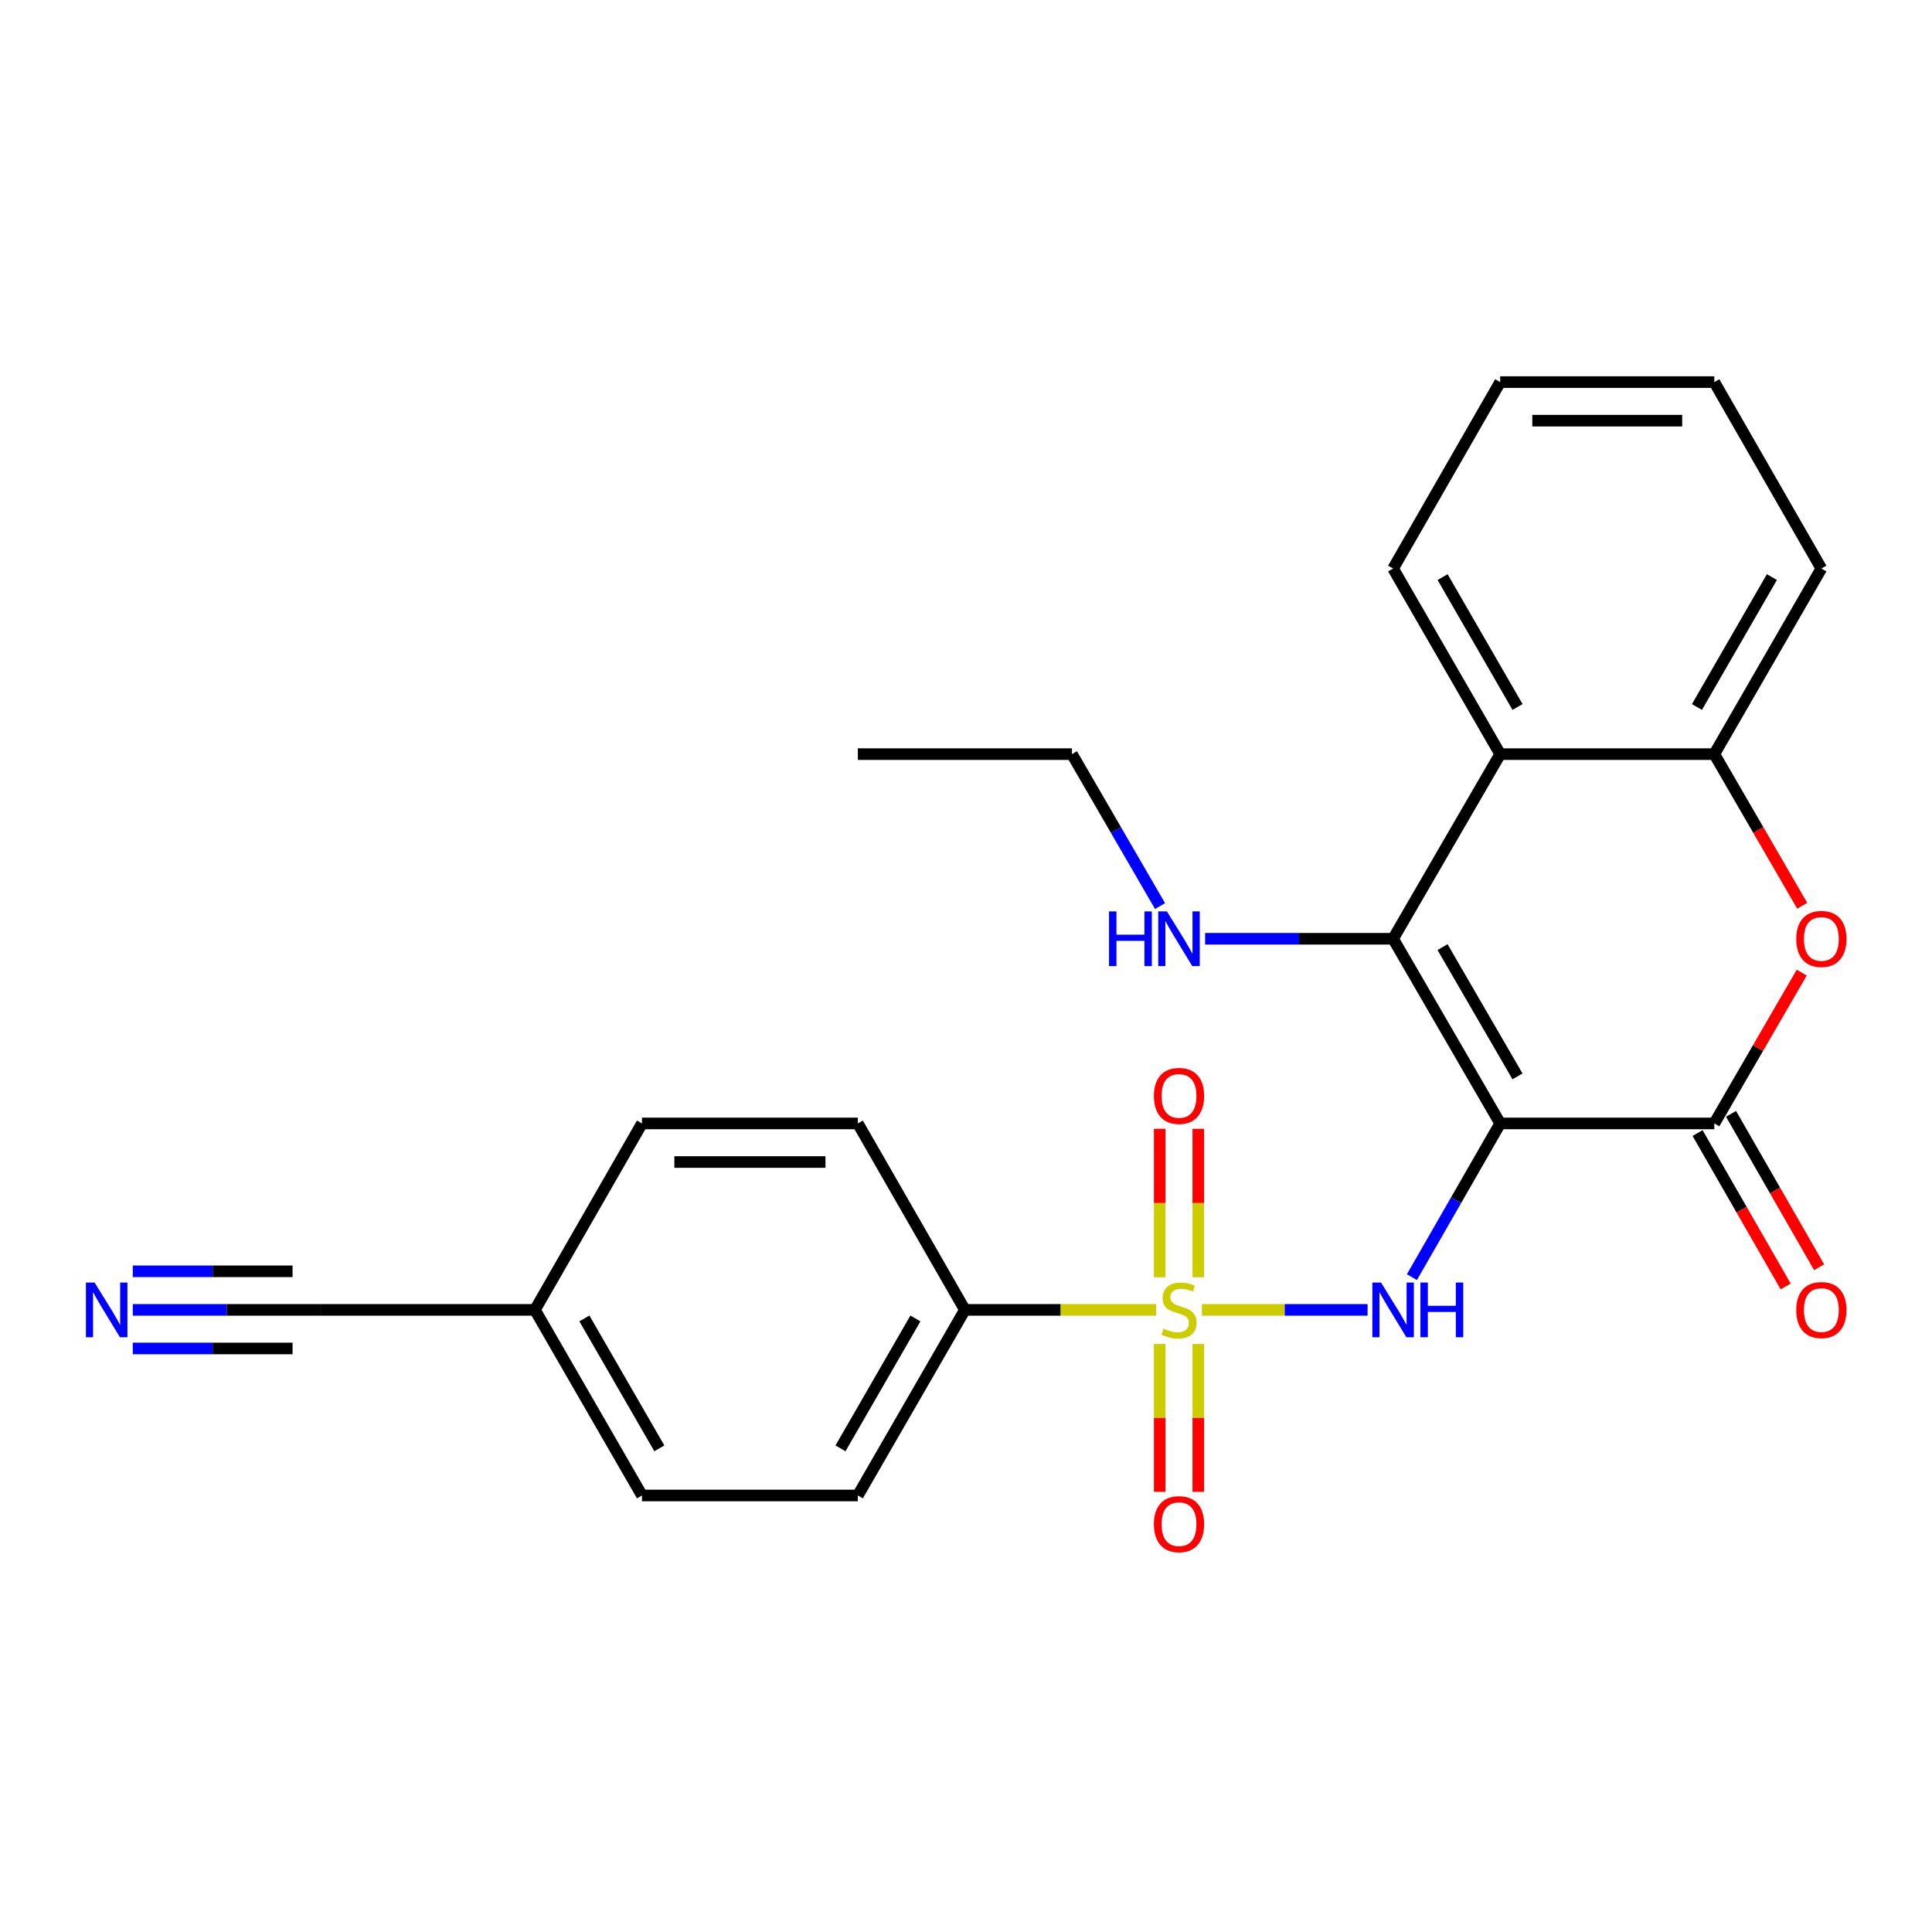 <?xml version='1.0' encoding='iso-8859-1'?>
<svg version='1.1' baseProfile='full'
              xmlns='http://www.w3.org/2000/svg'
                      xmlns:rdkit='http://www.rdkit.org/xml'
                      xmlns:xlink='http://www.w3.org/1999/xlink'
                  xml:space='preserve'
width='1000px' height='1000px' viewBox='0 0 1000 1000'>
<!-- END OF HEADER -->
<rect style='opacity:1.0;fill:#FFFFFF;stroke:none' width='1000' height='1000' x='0' y='0'> </rect>
<path class='bond-1' d='M 776.494,581.49 L 721.07,485.906' style='fill:none;fill-rule:evenodd;stroke:#000000;stroke-width:6px;stroke-linecap:butt;stroke-linejoin:miter;stroke-opacity:1' />
<path class='bond-1' d='M 785.455,557.135 L 746.658,490.227' style='fill:none;fill-rule:evenodd;stroke:#000000;stroke-width:6px;stroke-linecap:butt;stroke-linejoin:miter;stroke-opacity:1' />
<path class='bond-2' d='M 776.494,581.49 L 753.647,621.271' style='fill:none;fill-rule:evenodd;stroke:#000000;stroke-width:6px;stroke-linecap:butt;stroke-linejoin:miter;stroke-opacity:1' />
<path class='bond-2' d='M 753.647,621.271 L 730.8,661.052' style='fill:none;fill-rule:evenodd;stroke:#0000FF;stroke-width:6px;stroke-linecap:butt;stroke-linejoin:miter;stroke-opacity:1' />
<path class='bond-3' d='M 776.494,581.49 L 887.321,581.49' style='fill:none;fill-rule:evenodd;stroke:#000000;stroke-width:6px;stroke-linecap:butt;stroke-linejoin:miter;stroke-opacity:1' />
<path class='bond-0' d='M 622.105,677.994 L 664.98,677.994' style='fill:none;fill-rule:evenodd;stroke:#CCCC00;stroke-width:6px;stroke-linecap:butt;stroke-linejoin:miter;stroke-opacity:1' />
<path class='bond-0' d='M 664.98,677.994 L 707.856,677.994' style='fill:none;fill-rule:evenodd;stroke:#0000FF;stroke-width:6px;stroke-linecap:butt;stroke-linejoin:miter;stroke-opacity:1' />
<path class='bond-7' d='M 598.404,677.994 L 548.916,677.994' style='fill:none;fill-rule:evenodd;stroke:#CCCC00;stroke-width:6px;stroke-linecap:butt;stroke-linejoin:miter;stroke-opacity:1' />
<path class='bond-7' d='M 548.916,677.994 L 499.428,677.994' style='fill:none;fill-rule:evenodd;stroke:#000000;stroke-width:6px;stroke-linecap:butt;stroke-linejoin:miter;stroke-opacity:1' />
<path class='bond-9' d='M 600.27,695.645 L 600.27,733.908' style='fill:none;fill-rule:evenodd;stroke:#CCCC00;stroke-width:6px;stroke-linecap:butt;stroke-linejoin:miter;stroke-opacity:1' />
<path class='bond-9' d='M 600.27,733.908 L 600.27,772.171' style='fill:none;fill-rule:evenodd;stroke:#FF0000;stroke-width:6px;stroke-linecap:butt;stroke-linejoin:miter;stroke-opacity:1' />
<path class='bond-9' d='M 620.239,695.645 L 620.239,733.908' style='fill:none;fill-rule:evenodd;stroke:#CCCC00;stroke-width:6px;stroke-linecap:butt;stroke-linejoin:miter;stroke-opacity:1' />
<path class='bond-9' d='M 620.239,733.908 L 620.239,772.171' style='fill:none;fill-rule:evenodd;stroke:#FF0000;stroke-width:6px;stroke-linecap:butt;stroke-linejoin:miter;stroke-opacity:1' />
<path class='bond-10' d='M 620.239,661.104 L 620.239,622.69' style='fill:none;fill-rule:evenodd;stroke:#CCCC00;stroke-width:6px;stroke-linecap:butt;stroke-linejoin:miter;stroke-opacity:1' />
<path class='bond-10' d='M 620.239,622.69 L 620.239,584.276' style='fill:none;fill-rule:evenodd;stroke:#FF0000;stroke-width:6px;stroke-linecap:butt;stroke-linejoin:miter;stroke-opacity:1' />
<path class='bond-10' d='M 600.27,661.104 L 600.27,622.69' style='fill:none;fill-rule:evenodd;stroke:#CCCC00;stroke-width:6px;stroke-linecap:butt;stroke-linejoin:miter;stroke-opacity:1' />
<path class='bond-10' d='M 600.27,622.69 L 600.27,584.276' style='fill:none;fill-rule:evenodd;stroke:#FF0000;stroke-width:6px;stroke-linecap:butt;stroke-linejoin:miter;stroke-opacity:1' />
<path class='bond-5' d='M 721.07,485.906 L 776.494,390.334' style='fill:none;fill-rule:evenodd;stroke:#000000;stroke-width:6px;stroke-linecap:butt;stroke-linejoin:miter;stroke-opacity:1' />
<path class='bond-13' d='M 721.07,485.906 L 672.417,485.906' style='fill:none;fill-rule:evenodd;stroke:#000000;stroke-width:6px;stroke-linecap:butt;stroke-linejoin:miter;stroke-opacity:1' />
<path class='bond-13' d='M 672.417,485.906 L 623.765,485.906' style='fill:none;fill-rule:evenodd;stroke:#0000FF;stroke-width:6px;stroke-linecap:butt;stroke-linejoin:miter;stroke-opacity:1' />
<path class='bond-4' d='M 887.321,581.49 L 909.948,542.459' style='fill:none;fill-rule:evenodd;stroke:#000000;stroke-width:6px;stroke-linecap:butt;stroke-linejoin:miter;stroke-opacity:1' />
<path class='bond-4' d='M 909.948,542.459 L 932.576,503.428' style='fill:none;fill-rule:evenodd;stroke:#FF0000;stroke-width:6px;stroke-linecap:butt;stroke-linejoin:miter;stroke-opacity:1' />
<path class='bond-12' d='M 878.662,586.462 L 901.459,626.163' style='fill:none;fill-rule:evenodd;stroke:#000000;stroke-width:6px;stroke-linecap:butt;stroke-linejoin:miter;stroke-opacity:1' />
<path class='bond-12' d='M 901.459,626.163 L 924.255,665.864' style='fill:none;fill-rule:evenodd;stroke:#FF0000;stroke-width:6px;stroke-linecap:butt;stroke-linejoin:miter;stroke-opacity:1' />
<path class='bond-12' d='M 895.979,576.518 L 918.776,616.219' style='fill:none;fill-rule:evenodd;stroke:#000000;stroke-width:6px;stroke-linecap:butt;stroke-linejoin:miter;stroke-opacity:1' />
<path class='bond-12' d='M 918.776,616.219 L 941.572,655.92' style='fill:none;fill-rule:evenodd;stroke:#FF0000;stroke-width:6px;stroke-linecap:butt;stroke-linejoin:miter;stroke-opacity:1' />
<path class='bond-6' d='M 932.83,468.824 L 910.075,429.579' style='fill:none;fill-rule:evenodd;stroke:#FF0000;stroke-width:6px;stroke-linecap:butt;stroke-linejoin:miter;stroke-opacity:1' />
<path class='bond-6' d='M 910.075,429.579 L 887.321,390.334' style='fill:none;fill-rule:evenodd;stroke:#000000;stroke-width:6px;stroke-linecap:butt;stroke-linejoin:miter;stroke-opacity:1' />
<path class='bond-19' d='M 776.494,390.334 L 721.07,294.273' style='fill:none;fill-rule:evenodd;stroke:#000000;stroke-width:6px;stroke-linecap:butt;stroke-linejoin:miter;stroke-opacity:1' />
<path class='bond-19' d='M 785.477,365.945 L 746.68,298.703' style='fill:none;fill-rule:evenodd;stroke:#000000;stroke-width:6px;stroke-linecap:butt;stroke-linejoin:miter;stroke-opacity:1' />
<path class='bond-25' d='M 776.494,390.334 L 887.321,390.334' style='fill:none;fill-rule:evenodd;stroke:#000000;stroke-width:6px;stroke-linecap:butt;stroke-linejoin:miter;stroke-opacity:1' />
<path class='bond-20' d='M 887.321,390.334 L 942.734,294.273' style='fill:none;fill-rule:evenodd;stroke:#000000;stroke-width:6px;stroke-linecap:butt;stroke-linejoin:miter;stroke-opacity:1' />
<path class='bond-20' d='M 878.335,365.947 L 917.125,298.704' style='fill:none;fill-rule:evenodd;stroke:#000000;stroke-width:6px;stroke-linecap:butt;stroke-linejoin:miter;stroke-opacity:1' />
<path class='bond-14' d='M 499.428,677.994 L 444.015,774.055' style='fill:none;fill-rule:evenodd;stroke:#000000;stroke-width:6px;stroke-linecap:butt;stroke-linejoin:miter;stroke-opacity:1' />
<path class='bond-14' d='M 473.819,682.425 L 435.03,749.668' style='fill:none;fill-rule:evenodd;stroke:#000000;stroke-width:6px;stroke-linecap:butt;stroke-linejoin:miter;stroke-opacity:1' />
<path class='bond-15' d='M 499.428,677.994 L 444.015,581.49' style='fill:none;fill-rule:evenodd;stroke:#000000;stroke-width:6px;stroke-linecap:butt;stroke-linejoin:miter;stroke-opacity:1' />
<path class='bond-8' d='M 68.723,677.994 L 117.376,677.994' style='fill:none;fill-rule:evenodd;stroke:#0000FF;stroke-width:6px;stroke-linecap:butt;stroke-linejoin:miter;stroke-opacity:1' />
<path class='bond-8' d='M 117.376,677.994 L 166.028,677.994' style='fill:none;fill-rule:evenodd;stroke:#000000;stroke-width:6px;stroke-linecap:butt;stroke-linejoin:miter;stroke-opacity:1' />
<path class='bond-8' d='M 68.723,697.963 L 110.078,697.963' style='fill:none;fill-rule:evenodd;stroke:#0000FF;stroke-width:6px;stroke-linecap:butt;stroke-linejoin:miter;stroke-opacity:1' />
<path class='bond-8' d='M 110.078,697.963 L 151.432,697.963' style='fill:none;fill-rule:evenodd;stroke:#000000;stroke-width:6px;stroke-linecap:butt;stroke-linejoin:miter;stroke-opacity:1' />
<path class='bond-8' d='M 68.723,658.025 L 110.078,658.025' style='fill:none;fill-rule:evenodd;stroke:#0000FF;stroke-width:6px;stroke-linecap:butt;stroke-linejoin:miter;stroke-opacity:1' />
<path class='bond-8' d='M 110.078,658.025 L 151.432,658.025' style='fill:none;fill-rule:evenodd;stroke:#000000;stroke-width:6px;stroke-linecap:butt;stroke-linejoin:miter;stroke-opacity:1' />
<path class='bond-11' d='M 166.028,677.994 L 276.877,677.994' style='fill:none;fill-rule:evenodd;stroke:#000000;stroke-width:6px;stroke-linecap:butt;stroke-linejoin:miter;stroke-opacity:1' />
<path class='bond-21' d='M 600.443,468.984 L 577.642,429.659' style='fill:none;fill-rule:evenodd;stroke:#0000FF;stroke-width:6px;stroke-linecap:butt;stroke-linejoin:miter;stroke-opacity:1' />
<path class='bond-21' d='M 577.642,429.659 L 554.841,390.334' style='fill:none;fill-rule:evenodd;stroke:#000000;stroke-width:6px;stroke-linecap:butt;stroke-linejoin:miter;stroke-opacity:1' />
<path class='bond-17' d='M 444.015,774.055 L 332.29,774.055' style='fill:none;fill-rule:evenodd;stroke:#000000;stroke-width:6px;stroke-linecap:butt;stroke-linejoin:miter;stroke-opacity:1' />
<path class='bond-18' d='M 444.015,581.49 L 332.29,581.49' style='fill:none;fill-rule:evenodd;stroke:#000000;stroke-width:6px;stroke-linecap:butt;stroke-linejoin:miter;stroke-opacity:1' />
<path class='bond-18' d='M 427.256,601.459 L 349.049,601.459' style='fill:none;fill-rule:evenodd;stroke:#000000;stroke-width:6px;stroke-linecap:butt;stroke-linejoin:miter;stroke-opacity:1' />
<path class='bond-16' d='M 276.877,677.994 L 332.29,581.49' style='fill:none;fill-rule:evenodd;stroke:#000000;stroke-width:6px;stroke-linecap:butt;stroke-linejoin:miter;stroke-opacity:1' />
<path class='bond-27' d='M 276.877,677.994 L 332.29,774.055' style='fill:none;fill-rule:evenodd;stroke:#000000;stroke-width:6px;stroke-linecap:butt;stroke-linejoin:miter;stroke-opacity:1' />
<path class='bond-27' d='M 302.486,682.425 L 341.275,749.668' style='fill:none;fill-rule:evenodd;stroke:#000000;stroke-width:6px;stroke-linecap:butt;stroke-linejoin:miter;stroke-opacity:1' />
<path class='bond-22' d='M 721.07,294.273 L 776.494,197.769' style='fill:none;fill-rule:evenodd;stroke:#000000;stroke-width:6px;stroke-linecap:butt;stroke-linejoin:miter;stroke-opacity:1' />
<path class='bond-24' d='M 942.734,294.273 L 887.321,197.769' style='fill:none;fill-rule:evenodd;stroke:#000000;stroke-width:6px;stroke-linecap:butt;stroke-linejoin:miter;stroke-opacity:1' />
<path class='bond-23' d='M 554.841,390.334 L 444.015,390.334' style='fill:none;fill-rule:evenodd;stroke:#000000;stroke-width:6px;stroke-linecap:butt;stroke-linejoin:miter;stroke-opacity:1' />
<path class='bond-26' d='M 776.494,197.769 L 887.321,197.769' style='fill:none;fill-rule:evenodd;stroke:#000000;stroke-width:6px;stroke-linecap:butt;stroke-linejoin:miter;stroke-opacity:1' />
<path class='bond-26' d='M 793.118,217.737 L 870.697,217.737' style='fill:none;fill-rule:evenodd;stroke:#000000;stroke-width:6px;stroke-linecap:butt;stroke-linejoin:miter;stroke-opacity:1' />
<path  class='atom-1' d='M 602.255 687.714
Q 602.575 687.834, 603.895 688.394
Q 605.215 688.954, 606.655 689.314
Q 608.135 689.634, 609.575 689.634
Q 612.255 689.634, 613.815 688.354
Q 615.375 687.034, 615.375 684.754
Q 615.375 683.194, 614.575 682.234
Q 613.815 681.274, 612.615 680.754
Q 611.415 680.234, 609.415 679.634
Q 606.895 678.874, 605.375 678.154
Q 603.895 677.434, 602.815 675.914
Q 601.775 674.394, 601.775 671.834
Q 601.775 668.274, 604.175 666.074
Q 606.615 663.874, 611.415 663.874
Q 614.695 663.874, 618.415 665.434
L 617.495 668.514
Q 614.095 667.114, 611.535 667.114
Q 608.775 667.114, 607.255 668.274
Q 605.735 669.394, 605.775 671.354
Q 605.775 672.874, 606.535 673.794
Q 607.335 674.714, 608.455 675.234
Q 609.615 675.754, 611.535 676.354
Q 614.095 677.154, 615.615 677.954
Q 617.135 678.754, 618.215 680.394
Q 619.335 681.994, 619.335 684.754
Q 619.335 688.674, 616.695 690.794
Q 614.095 692.874, 609.735 692.874
Q 607.215 692.874, 605.295 692.314
Q 603.415 691.794, 601.175 690.874
L 602.255 687.714
' fill='#CCCC00'/>
<path  class='atom-3' d='M 714.81 663.834
L 724.09 678.834
Q 725.01 680.314, 726.49 682.994
Q 727.97 685.674, 728.05 685.834
L 728.05 663.834
L 731.81 663.834
L 731.81 692.154
L 727.93 692.154
L 717.97 675.754
Q 716.81 673.834, 715.57 671.634
Q 714.37 669.434, 714.01 668.754
L 714.01 692.154
L 710.33 692.154
L 710.33 663.834
L 714.81 663.834
' fill='#0000FF'/>
<path  class='atom-3' d='M 735.21 663.834
L 739.05 663.834
L 739.05 675.874
L 753.53 675.874
L 753.53 663.834
L 757.37 663.834
L 757.37 692.154
L 753.53 692.154
L 753.53 679.074
L 739.05 679.074
L 739.05 692.154
L 735.21 692.154
L 735.21 663.834
' fill='#0000FF'/>
<path  class='atom-5' d='M 929.734 485.986
Q 929.734 479.186, 933.094 475.386
Q 936.454 471.586, 942.734 471.586
Q 949.014 471.586, 952.374 475.386
Q 955.734 479.186, 955.734 485.986
Q 955.734 492.866, 952.334 496.786
Q 948.934 500.666, 942.734 500.666
Q 936.494 500.666, 933.094 496.786
Q 929.734 492.906, 929.734 485.986
M 942.734 497.466
Q 947.054 497.466, 949.374 494.586
Q 951.734 491.666, 951.734 485.986
Q 951.734 480.426, 949.374 477.626
Q 947.054 474.786, 942.734 474.786
Q 938.414 474.786, 936.054 477.586
Q 933.734 480.386, 933.734 485.986
Q 933.734 491.706, 936.054 494.586
Q 938.414 497.466, 942.734 497.466
' fill='#FF0000'/>
<path  class='atom-9' d='M 48.953 663.834
L 58.233 678.834
Q 59.153 680.314, 60.633 682.994
Q 62.113 685.674, 62.193 685.834
L 62.193 663.834
L 65.953 663.834
L 65.953 692.154
L 62.073 692.154
L 52.113 675.754
Q 50.953 673.834, 49.713 671.634
Q 48.513 669.434, 48.153 668.754
L 48.153 692.154
L 44.473 692.154
L 44.473 663.834
L 48.953 663.834
' fill='#0000FF'/>
<path  class='atom-10' d='M 597.255 788.901
Q 597.255 782.101, 600.615 778.301
Q 603.975 774.501, 610.255 774.501
Q 616.535 774.501, 619.895 778.301
Q 623.255 782.101, 623.255 788.901
Q 623.255 795.781, 619.855 799.701
Q 616.455 803.581, 610.255 803.581
Q 604.015 803.581, 600.615 799.701
Q 597.255 795.821, 597.255 788.901
M 610.255 800.381
Q 614.575 800.381, 616.895 797.501
Q 619.255 794.581, 619.255 788.901
Q 619.255 783.341, 616.895 780.541
Q 614.575 777.701, 610.255 777.701
Q 605.935 777.701, 603.575 780.501
Q 601.255 783.301, 601.255 788.901
Q 601.255 794.621, 603.575 797.501
Q 605.935 800.381, 610.255 800.381
' fill='#FF0000'/>
<path  class='atom-11' d='M 597.255 567.248
Q 597.255 560.448, 600.615 556.648
Q 603.975 552.848, 610.255 552.848
Q 616.535 552.848, 619.895 556.648
Q 623.255 560.448, 623.255 567.248
Q 623.255 574.128, 619.855 578.048
Q 616.455 581.928, 610.255 581.928
Q 604.015 581.928, 600.615 578.048
Q 597.255 574.168, 597.255 567.248
M 610.255 578.728
Q 614.575 578.728, 616.895 575.848
Q 619.255 572.928, 619.255 567.248
Q 619.255 561.688, 616.895 558.888
Q 614.575 556.048, 610.255 556.048
Q 605.935 556.048, 603.575 558.848
Q 601.255 561.648, 601.255 567.248
Q 601.255 572.968, 603.575 575.848
Q 605.935 578.728, 610.255 578.728
' fill='#FF0000'/>
<path  class='atom-13' d='M 929.734 678.074
Q 929.734 671.274, 933.094 667.474
Q 936.454 663.674, 942.734 663.674
Q 949.014 663.674, 952.374 667.474
Q 955.734 671.274, 955.734 678.074
Q 955.734 684.954, 952.334 688.874
Q 948.934 692.754, 942.734 692.754
Q 936.494 692.754, 933.094 688.874
Q 929.734 684.994, 929.734 678.074
M 942.734 689.554
Q 947.054 689.554, 949.374 686.674
Q 951.734 683.754, 951.734 678.074
Q 951.734 672.514, 949.374 669.714
Q 947.054 666.874, 942.734 666.874
Q 938.414 666.874, 936.054 669.674
Q 933.734 672.474, 933.734 678.074
Q 933.734 683.794, 936.054 686.674
Q 938.414 689.554, 942.734 689.554
' fill='#FF0000'/>
<path  class='atom-14' d='M 574.035 471.746
L 577.875 471.746
L 577.875 483.786
L 592.355 483.786
L 592.355 471.746
L 596.195 471.746
L 596.195 500.066
L 592.355 500.066
L 592.355 486.986
L 577.875 486.986
L 577.875 500.066
L 574.035 500.066
L 574.035 471.746
' fill='#0000FF'/>
<path  class='atom-14' d='M 603.995 471.746
L 613.275 486.746
Q 614.195 488.226, 615.675 490.906
Q 617.155 493.586, 617.235 493.746
L 617.235 471.746
L 620.995 471.746
L 620.995 500.066
L 617.115 500.066
L 607.155 483.666
Q 605.995 481.746, 604.755 479.546
Q 603.555 477.346, 603.195 476.666
L 603.195 500.066
L 599.515 500.066
L 599.515 471.746
L 603.995 471.746
' fill='#0000FF'/>
</svg>

